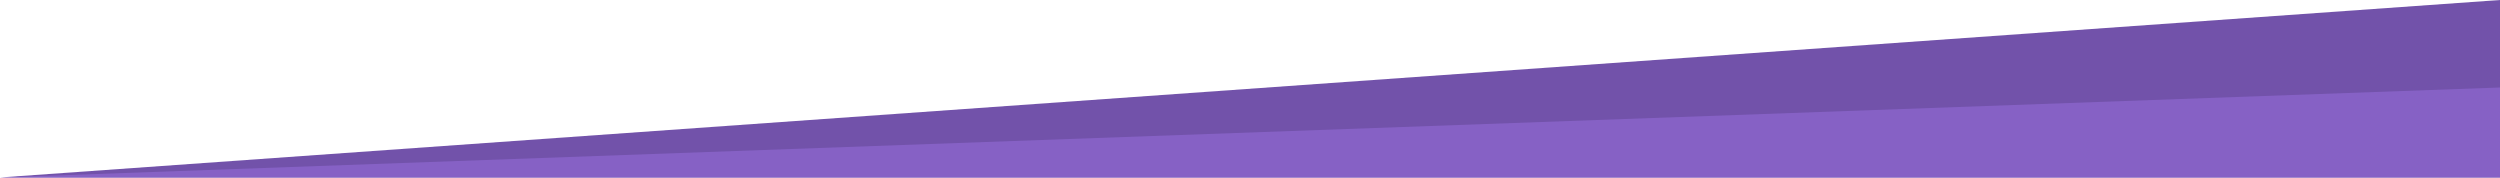 <?xml version="1.0" encoding="UTF-8"?> <svg xmlns="http://www.w3.org/2000/svg" width="2000" height="142" viewBox="0 0 2000 142" fill="none"><path d="M2000 141.978L0 141.978L2000 -0V141.978Z" fill="#7252AA"></path><path d="M2000 141.979L0 141.978L2000 69.999L2000 141.979Z" fill="#8661C5"></path></svg> 
